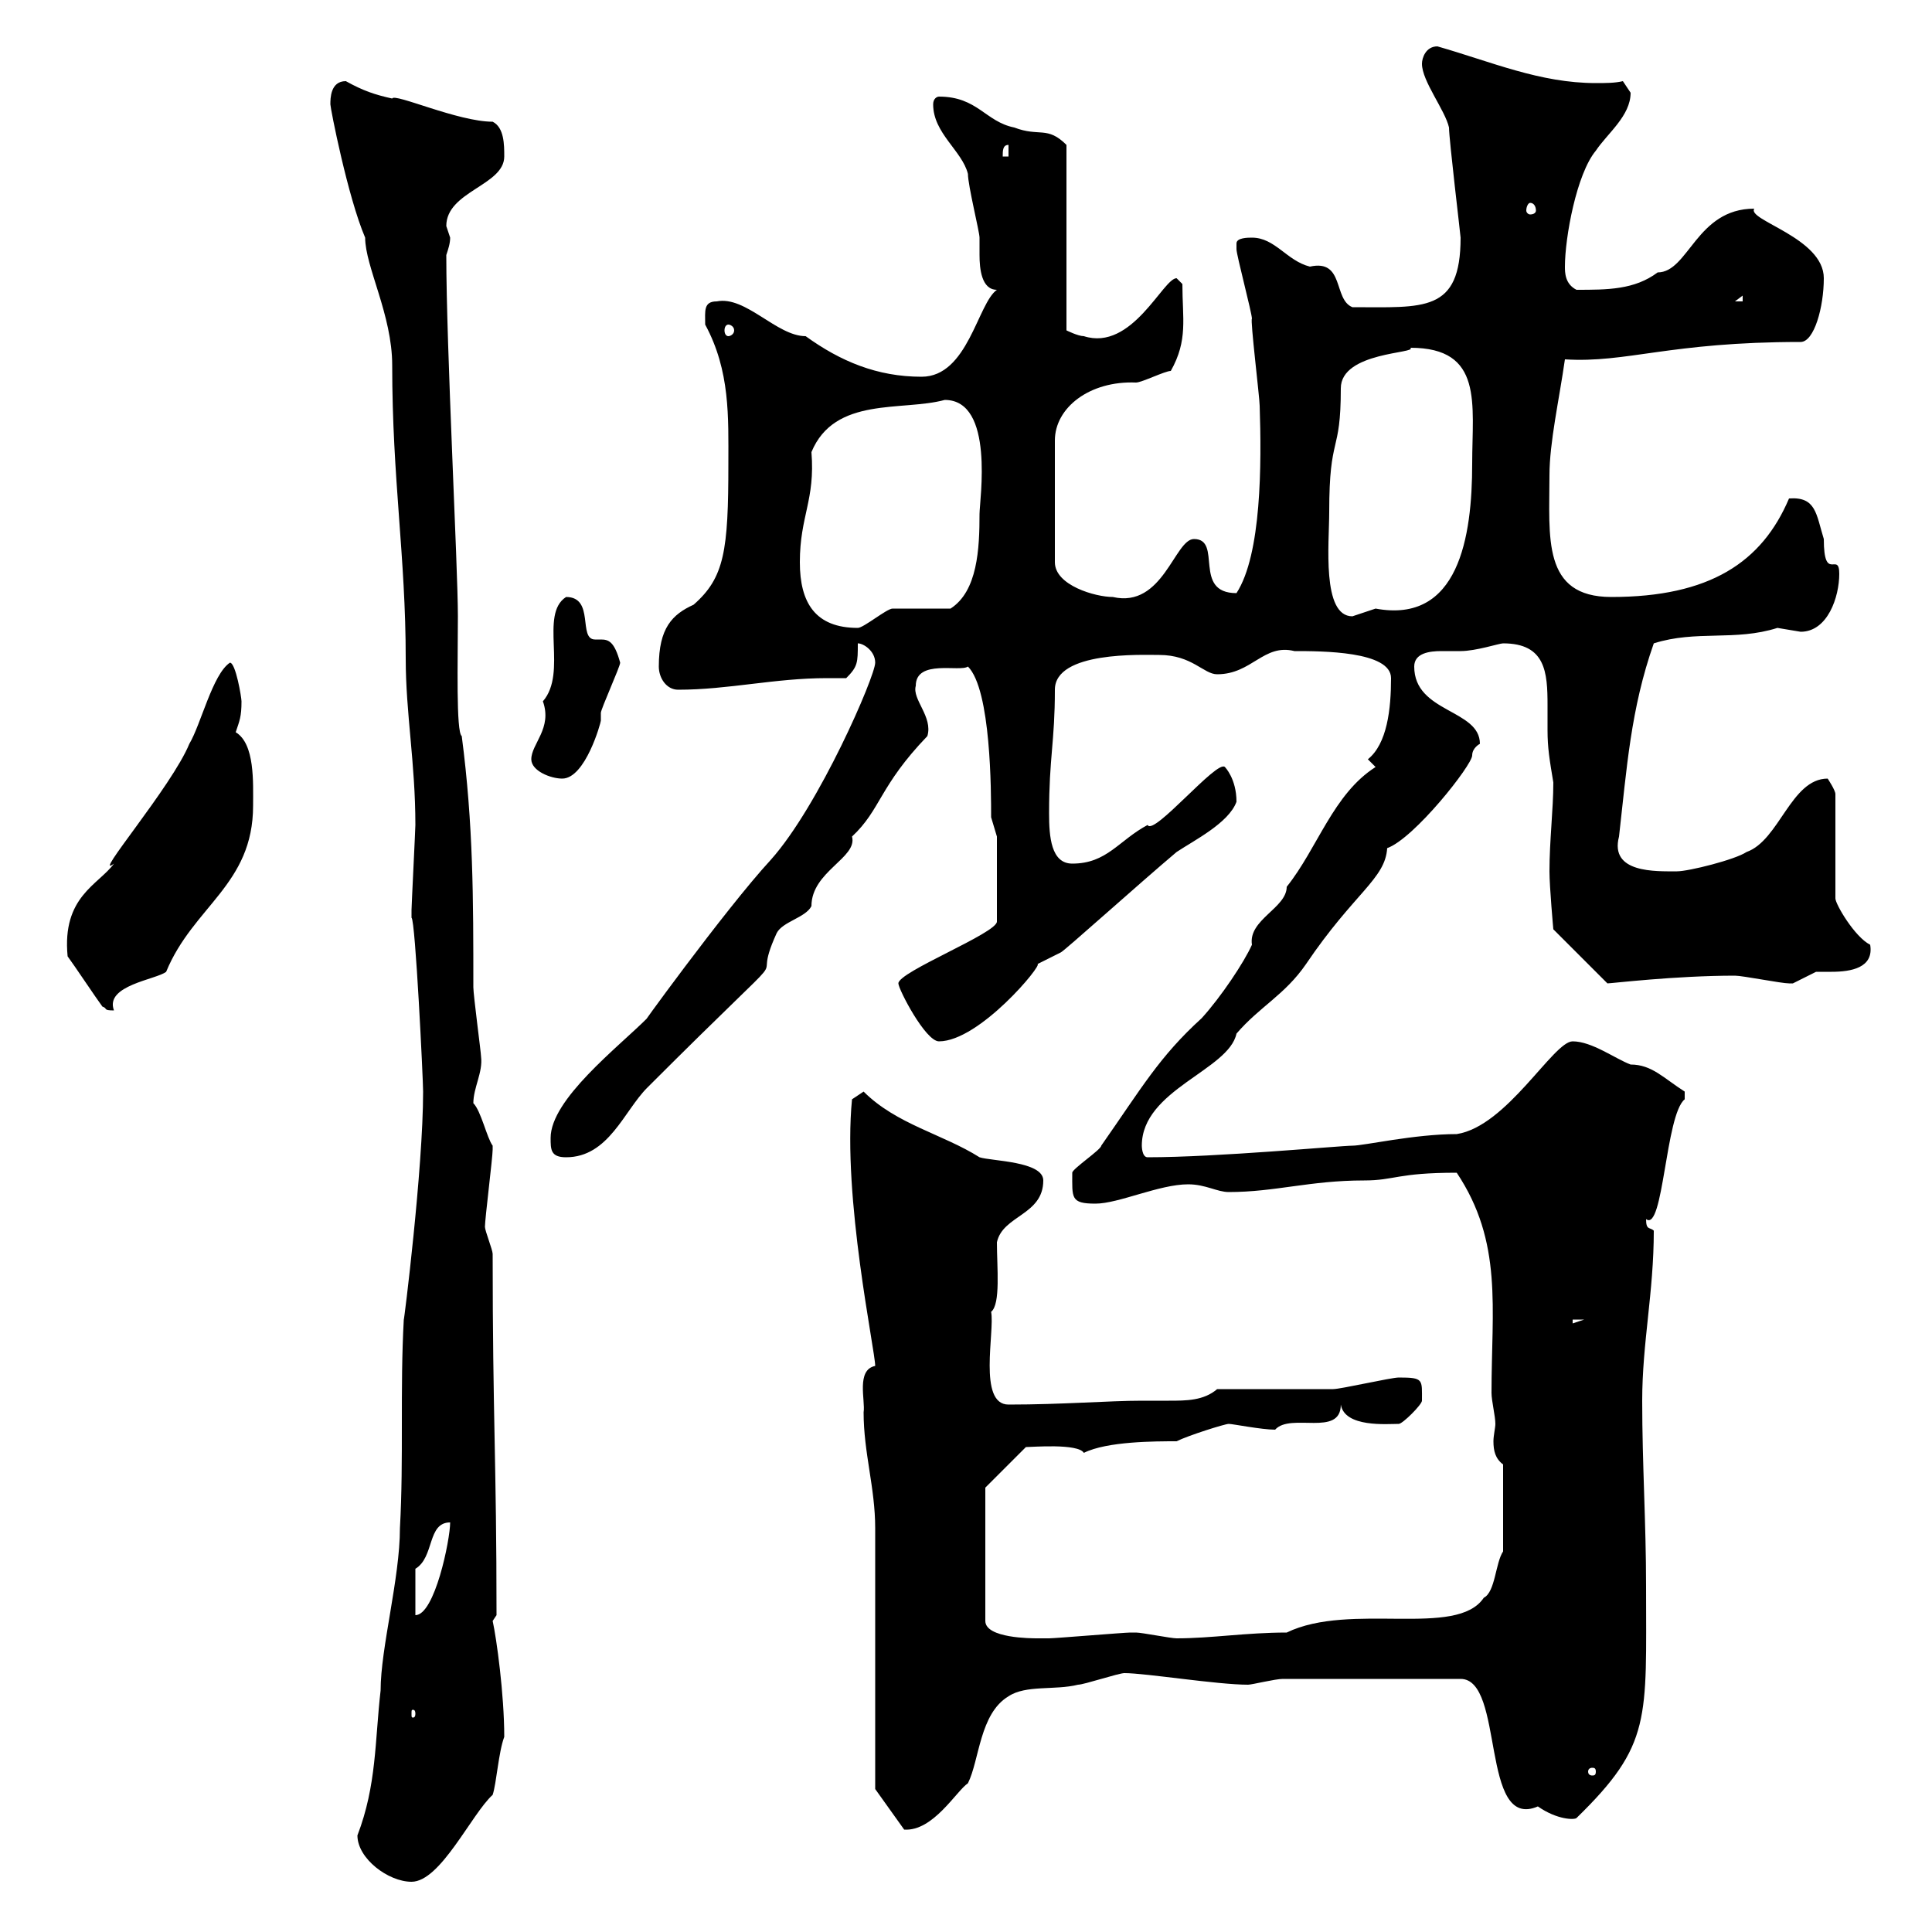 <svg xmlns="http://www.w3.org/2000/svg" xmlns:xlink="http://www.w3.org/1999/xlink" width="300" height="300"><path d="M55.50 285C55.50 288.60 60.30 292.20 63.90 292.20C68.40 292.20 73.20 281.70 76.50 278.70C77.10 276.90 77.40 272.10 78.30 269.70C78.30 263.10 77.10 254.40 76.50 251.70C76.50 251.70 77.10 250.80 77.10 250.80C77.10 226.80 76.50 220.20 76.50 194.70C76.50 194.10 75.30 191.10 75.30 190.50C75.30 189.30 76.50 179.70 76.50 178.50C76.50 178.50 76.50 178.50 76.50 177.90C75.60 176.70 74.70 172.50 73.50 171.30C73.50 168.90 75 166.50 74.70 164.10C74.70 163.50 73.50 154.50 73.50 153.30C73.50 139.50 73.50 128.10 71.70 114.30C70.80 113.70 71.10 102.60 71.10 95.70C71.10 87.90 69.30 54 69.30 39.60C69.60 38.70 69.90 37.80 69.90 36.90C69.90 36.90 69.30 35.10 69.30 35.10C69.30 29.70 78.30 28.80 78.30 24.30C78.30 22.50 78.30 19.80 76.50 18.90C71.10 18.90 61.20 14.40 60.90 15.30C58.20 14.70 56.40 14.10 53.70 12.60C51.30 12.60 51.30 15.30 51.30 16.20C51.30 16.80 54 30.60 56.70 36.90C56.70 41.40 60.90 48.90 60.90 56.70C60.90 74.40 63 86.40 63 102.30C63 110.70 64.50 118.50 64.50 128.10C64.50 128.70 63.90 140.70 63.90 141.30C63.90 141.30 63.90 141.30 63.90 142.50C64.50 142.80 65.70 167.70 65.70 169.50C65.70 181.50 62.70 205.50 62.70 204.90C62.10 215.70 62.70 226.50 62.10 237.30C62.10 245.10 59.10 255.90 59.10 262.50C58.20 270.30 58.50 277.20 55.50 285ZM135.90 277.80L140.40 284.10C144.90 284.40 148.50 278.10 150.30 276.90C152.10 273.30 152.10 266.10 156.60 263.40C159.30 261.60 163.80 262.50 167.40 261.60C168.30 261.60 173.70 259.80 174.60 259.80C177.90 259.80 189 261.60 193.80 261.60C194.40 261.60 198 260.70 199.20 260.70L226.80 260.70C233.70 260.70 229.80 284.40 238.80 280.50C241.80 282.60 244.50 282.60 244.80 282.30C256.50 270.90 255.60 267 255.60 246.30C255.60 236.40 255 227.40 255 217.50C255 208.50 256.80 200.70 256.80 191.10C256.20 190.50 255.60 191.10 255.60 189.30C258.30 191.40 258.60 173.10 261.60 170.70C261.60 170.70 261.60 170.70 261.60 169.50C258.30 167.40 256.50 165.30 253.20 165.30C250.80 164.40 247.20 161.70 244.20 161.70C241.20 161.70 234 174.90 226.20 176.10C219.60 176.10 211.80 177.90 210 177.90C208.20 177.90 189 179.70 178.20 179.70C177.30 179.70 177.30 177.90 177.30 177.90C177.30 169.20 190.80 166.20 192 160.50C195.60 156.30 199.50 154.50 202.80 149.70C210.30 138.60 215.10 136.50 215.40 131.70C219.60 130.20 228.60 118.80 228.60 117.30C228.60 116.10 229.80 115.50 229.80 115.50C229.80 110.10 219.60 110.70 219.60 103.50C219.60 101.40 222 101.10 223.80 101.10C225 101.10 226.20 101.10 226.80 101.10C229.20 101.10 232.80 99.90 233.40 99.90C240 99.90 240.30 104.40 240.30 109.50C240.30 110.70 240.30 111.90 240.30 113.40C240.30 116.10 240.60 117.90 241.20 121.50C241.20 125.70 240.60 130.50 240.60 135.30C240.60 137.70 241.20 144.30 241.20 144.30L249.60 152.70C250.20 152.70 260.10 151.50 269.40 151.50C270.60 151.50 276.60 152.70 277.80 152.70C277.80 152.70 277.80 152.70 278.40 152.70C278.40 152.70 282 150.90 282 150.90C282.30 150.90 283.50 150.90 284.40 150.90C287.40 150.90 291 150.30 290.40 146.70C288 145.50 285 140.40 285 139.50L285 123.30C285 122.70 283.80 120.90 283.80 120.90C278.10 120.90 276.30 130.50 271.20 132.30C269.40 133.50 262.20 135.30 260.40 135.30C257.10 135.30 249.90 135.60 251.40 129.90C252.60 119.40 253.20 110.10 256.80 99.90C263.40 97.80 269.40 99.60 276 97.50C276 97.50 279.60 98.10 279.60 98.10C283.80 98.10 285.60 92.70 285.60 89.10C285.60 85.50 283.20 90.60 283.20 83.70C282 79.80 282 77.10 277.80 77.40C273.60 87.30 265.50 92.70 250.20 92.70C239.40 92.70 240.60 83.40 240.60 73.80C240.60 68.70 242.10 62.10 243 55.80C252.60 56.40 259.20 53.10 279.60 53.10C281.70 53.10 283.20 47.70 283.20 43.20C283.20 36.90 271.20 34.20 272.40 32.40C263.40 32.40 262.20 42.30 257.40 42.30C253.80 45 249.60 45 244.80 45C243 44.10 243 42.30 243 41.40C243 36.90 244.80 27 247.80 23.40C249.60 20.70 253.20 18 253.20 14.40C253.20 14.40 252 12.60 252 12.60C250.80 12.90 249.30 12.90 247.80 12.90C239.10 12.90 231.60 9.60 223.20 7.20C221.40 7.20 220.80 9 220.80 9.90C220.80 12.60 224.40 17.10 225 19.80C225 21.60 226.80 36.60 226.80 36.90C226.80 48.60 221.10 47.70 210 47.70C207 46.50 208.80 40.20 203.40 41.40C199.80 40.50 198 36.90 194.40 36.90C193.80 36.90 192 36.90 192 37.80C192 38.70 192 38.70 192 38.70C192 39.60 194.40 48.60 194.40 49.50C194.10 49.50 195.60 61.80 195.60 63C195.90 72 195.90 86.10 192 92.10C185.10 92.10 189.90 83.70 185.40 83.70C182.40 83.70 180.60 94.50 172.80 92.70C170.10 92.70 163.80 90.90 163.80 87.30L163.80 68.40C163.80 63.30 169.20 59.10 176.40 59.40C177.30 59.40 180.90 57.60 181.80 57.60C184.50 52.80 183.60 49.50 183.60 44.10C183.60 44.10 182.70 43.20 182.70 43.20C180.60 43.20 175.80 54.60 168.30 52.20C167.40 52.20 165.60 51.30 165.60 51.30L165.60 22.50C162.60 19.50 161.40 21.30 157.50 19.80C153 18.90 151.80 15 145.80 15C145.50 15 144.90 15.30 144.90 16.20C144.90 20.70 149.40 23.40 150.30 27C150.30 28.80 152.10 36 152.10 36.90C152.10 37.80 152.10 38.40 152.10 39.60C152.10 41.70 152.40 45 154.80 45C151.80 47.10 150.30 58.50 143.10 58.50C136.20 58.50 130.50 56.10 125.10 52.20C120.60 52.20 115.80 45.90 111.30 46.80C109.20 46.80 109.50 48.30 109.50 50.40C113.40 57.60 113.10 64.80 113.10 72C113.10 85.50 112.50 89.70 107.70 93.90C104.40 95.40 102.30 97.50 102.30 103.50C102.30 105.30 103.50 107.10 105.30 107.10C113.10 107.10 120.30 105.30 128.40 105.30C129.30 105.30 130.50 105.30 131.40 105.30C133.20 103.50 133.20 102.90 133.20 99.90C134.10 99.90 135.90 101.10 135.90 102.90C135.90 105 127.20 125.10 119.70 133.50C112.50 141.30 97.80 161.70 100.50 158.10C96 162.60 85.50 170.70 85.50 176.70C85.50 178.50 85.50 179.70 87.90 179.70C94.50 179.70 96.90 172.50 100.50 168.90C126.60 142.80 115.80 155.40 120.60 144.90C121.50 143.10 125.10 142.50 126 140.70C126 135.30 133.20 133.20 132.30 129.90C136.80 125.70 136.50 122.10 144 114.30C144.90 111.30 141.60 108.60 142.20 106.50C142.20 102.30 149.10 104.40 150.30 103.50C153.90 107.10 153.90 123 153.90 126.90C153.90 126.90 154.80 129.90 154.80 129.90L154.80 143.10C154.80 144.90 139.50 150.90 139.50 152.70C139.50 153.60 143.70 161.70 145.80 161.70C152.10 161.70 162 149.70 161.10 149.70C161.10 149.70 164.70 147.90 164.70 147.90C165 147.90 177 137.10 182.70 132.30C185.40 130.50 190.80 127.80 192 124.50C192 120.90 190.20 119.10 190.20 119.10C189 117.90 179.10 129.90 178.20 128.10C173.70 130.50 171.90 134.10 166.50 134.10C163.20 134.10 162.90 129.90 162.90 126.30C162.90 117.60 163.80 115.20 163.80 107.10C163.80 101.10 177.30 101.70 180 101.70C185.10 101.70 186.90 104.70 189 104.70C194.40 104.70 196.20 99.90 201 101.10C205.20 101.10 216 101.10 216 105.30C216 110.10 215.40 115.50 212.40 117.90L213.60 119.10C207 123.30 204.60 131.70 199.80 137.70C199.80 141 193.80 142.80 194.40 146.70C193.20 149.40 189.60 154.80 186.60 158.10C180 164.10 177.30 168.90 171 177.90C171 178.50 166.50 181.50 166.50 182.10C166.50 186 166.20 186.90 170.10 186.90C173.70 186.90 180 183.90 184.50 183.90C187.20 183.90 189 185.10 190.80 185.10C198 185.10 203.40 183.30 211.80 183.30C216.60 183.30 216.90 182.10 226.20 182.10C233.40 192.90 231.60 203.10 231.60 216.30C231.60 217.50 232.20 219.90 232.20 221.10C232.20 221.70 231.90 222.90 231.90 223.80C231.90 225.30 232.20 226.50 233.40 227.40L233.40 240.90C232.20 242.70 232.20 247.20 230.40 248.10C226.20 254.40 209.70 248.70 199.80 253.50C193.50 253.50 188.10 254.40 182.70 254.40C181.80 254.40 177.30 253.50 176.40 253.50C175.50 253.50 175.50 253.50 175.50 253.50C174.60 253.50 163.80 254.40 162.90 254.40C162.90 254.40 162 254.40 161.10 254.40C160.20 254.40 153 254.40 153 251.70L153 231L159.30 224.70C160.20 224.70 167.40 224.10 168.30 225.60C171.90 223.80 179.40 223.80 182.70 223.80C184.50 222.90 190.20 221.10 190.80 221.10C191.40 221.10 195.90 222 198 222C200.40 219.30 208.20 223.20 208.20 218.10C208.80 221.70 215.40 221.10 217.20 221.10C217.80 221.10 220.80 218.10 220.80 217.50C220.80 214.20 221.10 213.90 217.20 213.90C216 213.90 208.20 215.70 207 215.70C204.60 215.70 192 215.70 189 215.70C186.90 217.50 184.20 217.50 181.50 217.50C179.70 217.50 178.80 217.50 177.30 217.50C172.20 217.50 165 218.10 156.60 218.10C151.80 218.10 154.50 206.70 153.90 203.70C155.40 202.50 154.80 196.80 154.80 192.90C155.70 188.70 162 188.70 162 183.30C162 180.30 153.90 180.30 152.10 179.70C146.40 176.10 139.20 174.60 134.10 169.50L132.30 170.70C130.80 186 135.90 209.70 135.90 212.10C132.90 212.70 134.40 217.50 134.10 219.30C134.10 225.60 135.90 231 135.90 237.30ZM247.80 275.10C247.80 275.70 247.50 275.70 247.20 275.70C247.20 275.70 246.60 275.70 246.60 275.10C246.60 274.50 247.20 274.50 247.20 274.50C247.50 274.50 247.80 274.50 247.80 275.10ZM64.50 266.10C64.50 266.70 64.20 266.70 64.20 266.70C63.90 266.70 63.90 266.70 63.90 266.10C63.90 265.50 63.90 265.50 64.20 265.50C64.20 265.50 64.50 265.50 64.50 266.10ZM64.50 243.60C67.50 241.80 66.30 236.40 69.90 236.40C69.90 239.10 67.50 250.80 64.50 250.80ZM244.20 204.90L246 204.90L244.20 205.50ZM10.50 148.50C11.40 149.70 15 155.10 15.90 156.30C16.80 156.60 15.90 156.90 17.70 156.90C16.20 153 24.30 152.10 25.80 150.90C30 140.70 39.30 137.40 39.30 125.10C39.30 121.50 39.60 115.50 36.60 113.70C37.20 111.90 37.50 111.30 37.50 108.90C37.50 108.30 36.60 102.90 35.70 102.90C33 104.70 31.20 112.50 29.40 115.50C26.70 122.10 14.10 136.80 17.70 134.10C15.30 137.40 9.60 139.20 10.50 148.50ZM82.50 117.90C82.50 119.70 85.50 120.90 87.30 120.90C90.90 120.90 93.30 112.20 93.30 111.90C93.30 111.90 93.30 110.70 93.30 110.70C93.30 110.10 96.30 103.50 96.30 102.90C95.40 99.60 94.50 99.30 93.30 99.30C93 99.30 92.70 99.30 92.40 99.30C89.70 99.30 92.40 92.70 87.90 92.70C83.70 95.40 88.20 104.40 84.30 108.90C85.80 113.10 82.50 115.50 82.50 117.90ZM124.20 87.30C124.20 80.10 126.60 77.70 126 70.20C129.60 61.50 140.10 63.90 146.70 62.10C154.50 62.10 152.10 77.70 152.10 79.80C152.10 85.20 151.80 91.80 147.60 94.50C146.70 94.50 140.40 94.50 138.60 94.50C137.70 94.50 134.10 97.50 133.20 97.50C126.60 97.50 124.20 93.60 124.20 87.30ZM206.40 79.50C206.40 67.20 208.20 70.80 208.20 60.30C208.20 54.60 220.20 54.90 219 54C230.40 54 228.60 62.70 228.60 72C228.60 83.40 226.50 96.90 213.60 94.50C213.60 94.50 210 95.70 210 95.70C205.20 95.70 206.40 84.30 206.40 79.50ZM113.10 50.40C113.40 50.40 114 50.70 114 51.30C114 51.90 113.40 52.20 113.10 52.20C112.80 52.20 112.50 51.90 112.50 51.30C112.50 50.70 112.80 50.40 113.10 50.40ZM270.60 45.90L270.60 46.80L269.40 46.80ZM237.60 31.50C238.20 31.50 238.50 32.10 238.50 32.70C238.50 33 238.20 33.30 237.60 33.30C237.30 33.30 237 33 237 32.70C237 32.10 237.30 31.50 237.60 31.50ZM156.60 22.50L156.60 24.30L155.70 24.30C155.70 23.40 155.70 22.50 156.60 22.50Z"/></svg>